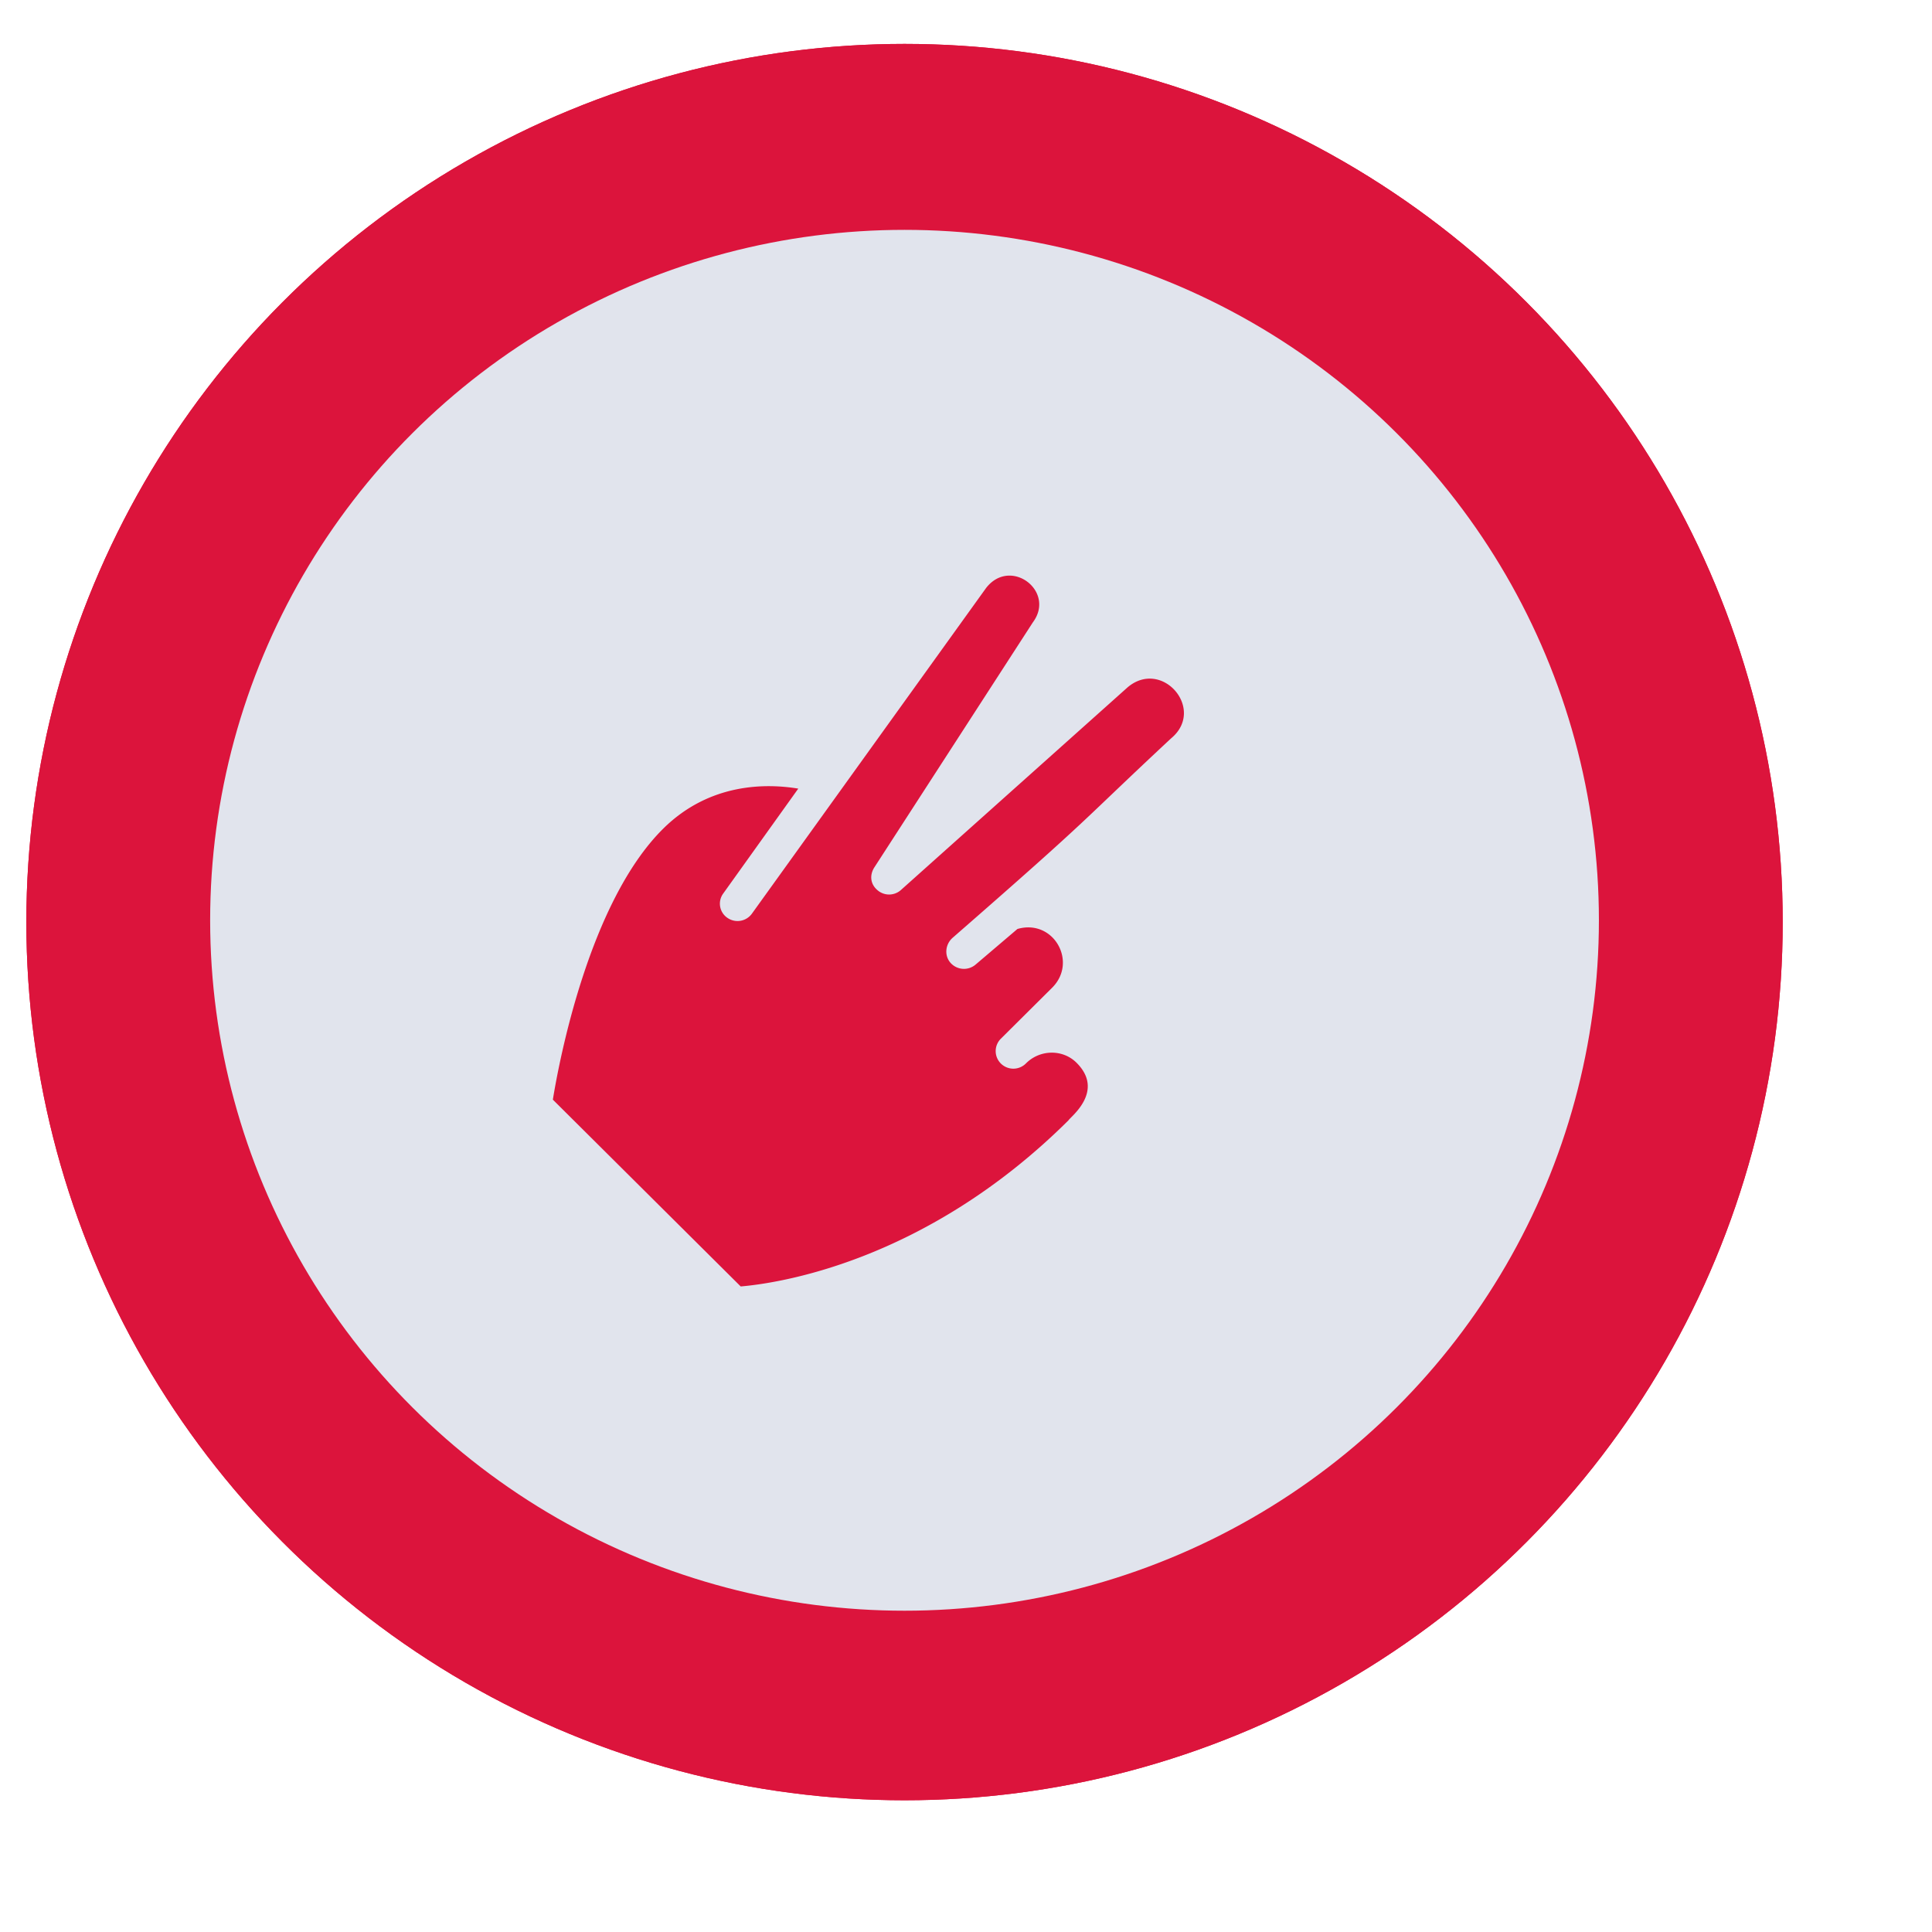 <svg xmlns="http://www.w3.org/2000/svg" width="110" height="110"><circle cx="51.5" cy="52.5" fill="#dc143c" r="50"/><circle cx="51.5" cy="52.5" fill="#dc143c" r="50"/><g transform="translate(11.965 11.897)"><ellipse cx="39.535" cy="40.5" fill="#E1E4ED" rx="39.535" ry="39.31"/><path fill="#dc143c" d="M29.214 38.974l4.271-5.97c-1.775-.295-5.035-.36-7.705 2.295-4.208 4.184-5.913 13.225-6.268 15.413l10.696 10.636c1.926-.164 10.452-1.296 18.667-9.464.087-.177 2.088-1.647.452-3.274-.78-.776-2.073-.762-2.871.032a1.01 1.01 0 01-1.436.014.996.996 0 01.014-1.428l2.903-2.886c1.476-1.467.085-3.941-1.974-3.347l-2.377 2.023a1.022 1.022 0 01-1.435-.099c-.369-.424-.29-1.067.13-1.429 8.301-7.242 7.09-6.37 12.43-11.347 1.996-1.652-.515-4.575-2.481-2.901L39.31 38.794a1.01 1.01 0 01-1.322-.014c-.427-.367-.437-.895-.158-1.312l9.012-13.931c1.318-1.774-1.275-3.744-2.663-1.956l-13.325 18.53a1.009 1.009 0 01-1.41.246.976.976 0 01-.23-1.383z"/></g></svg>